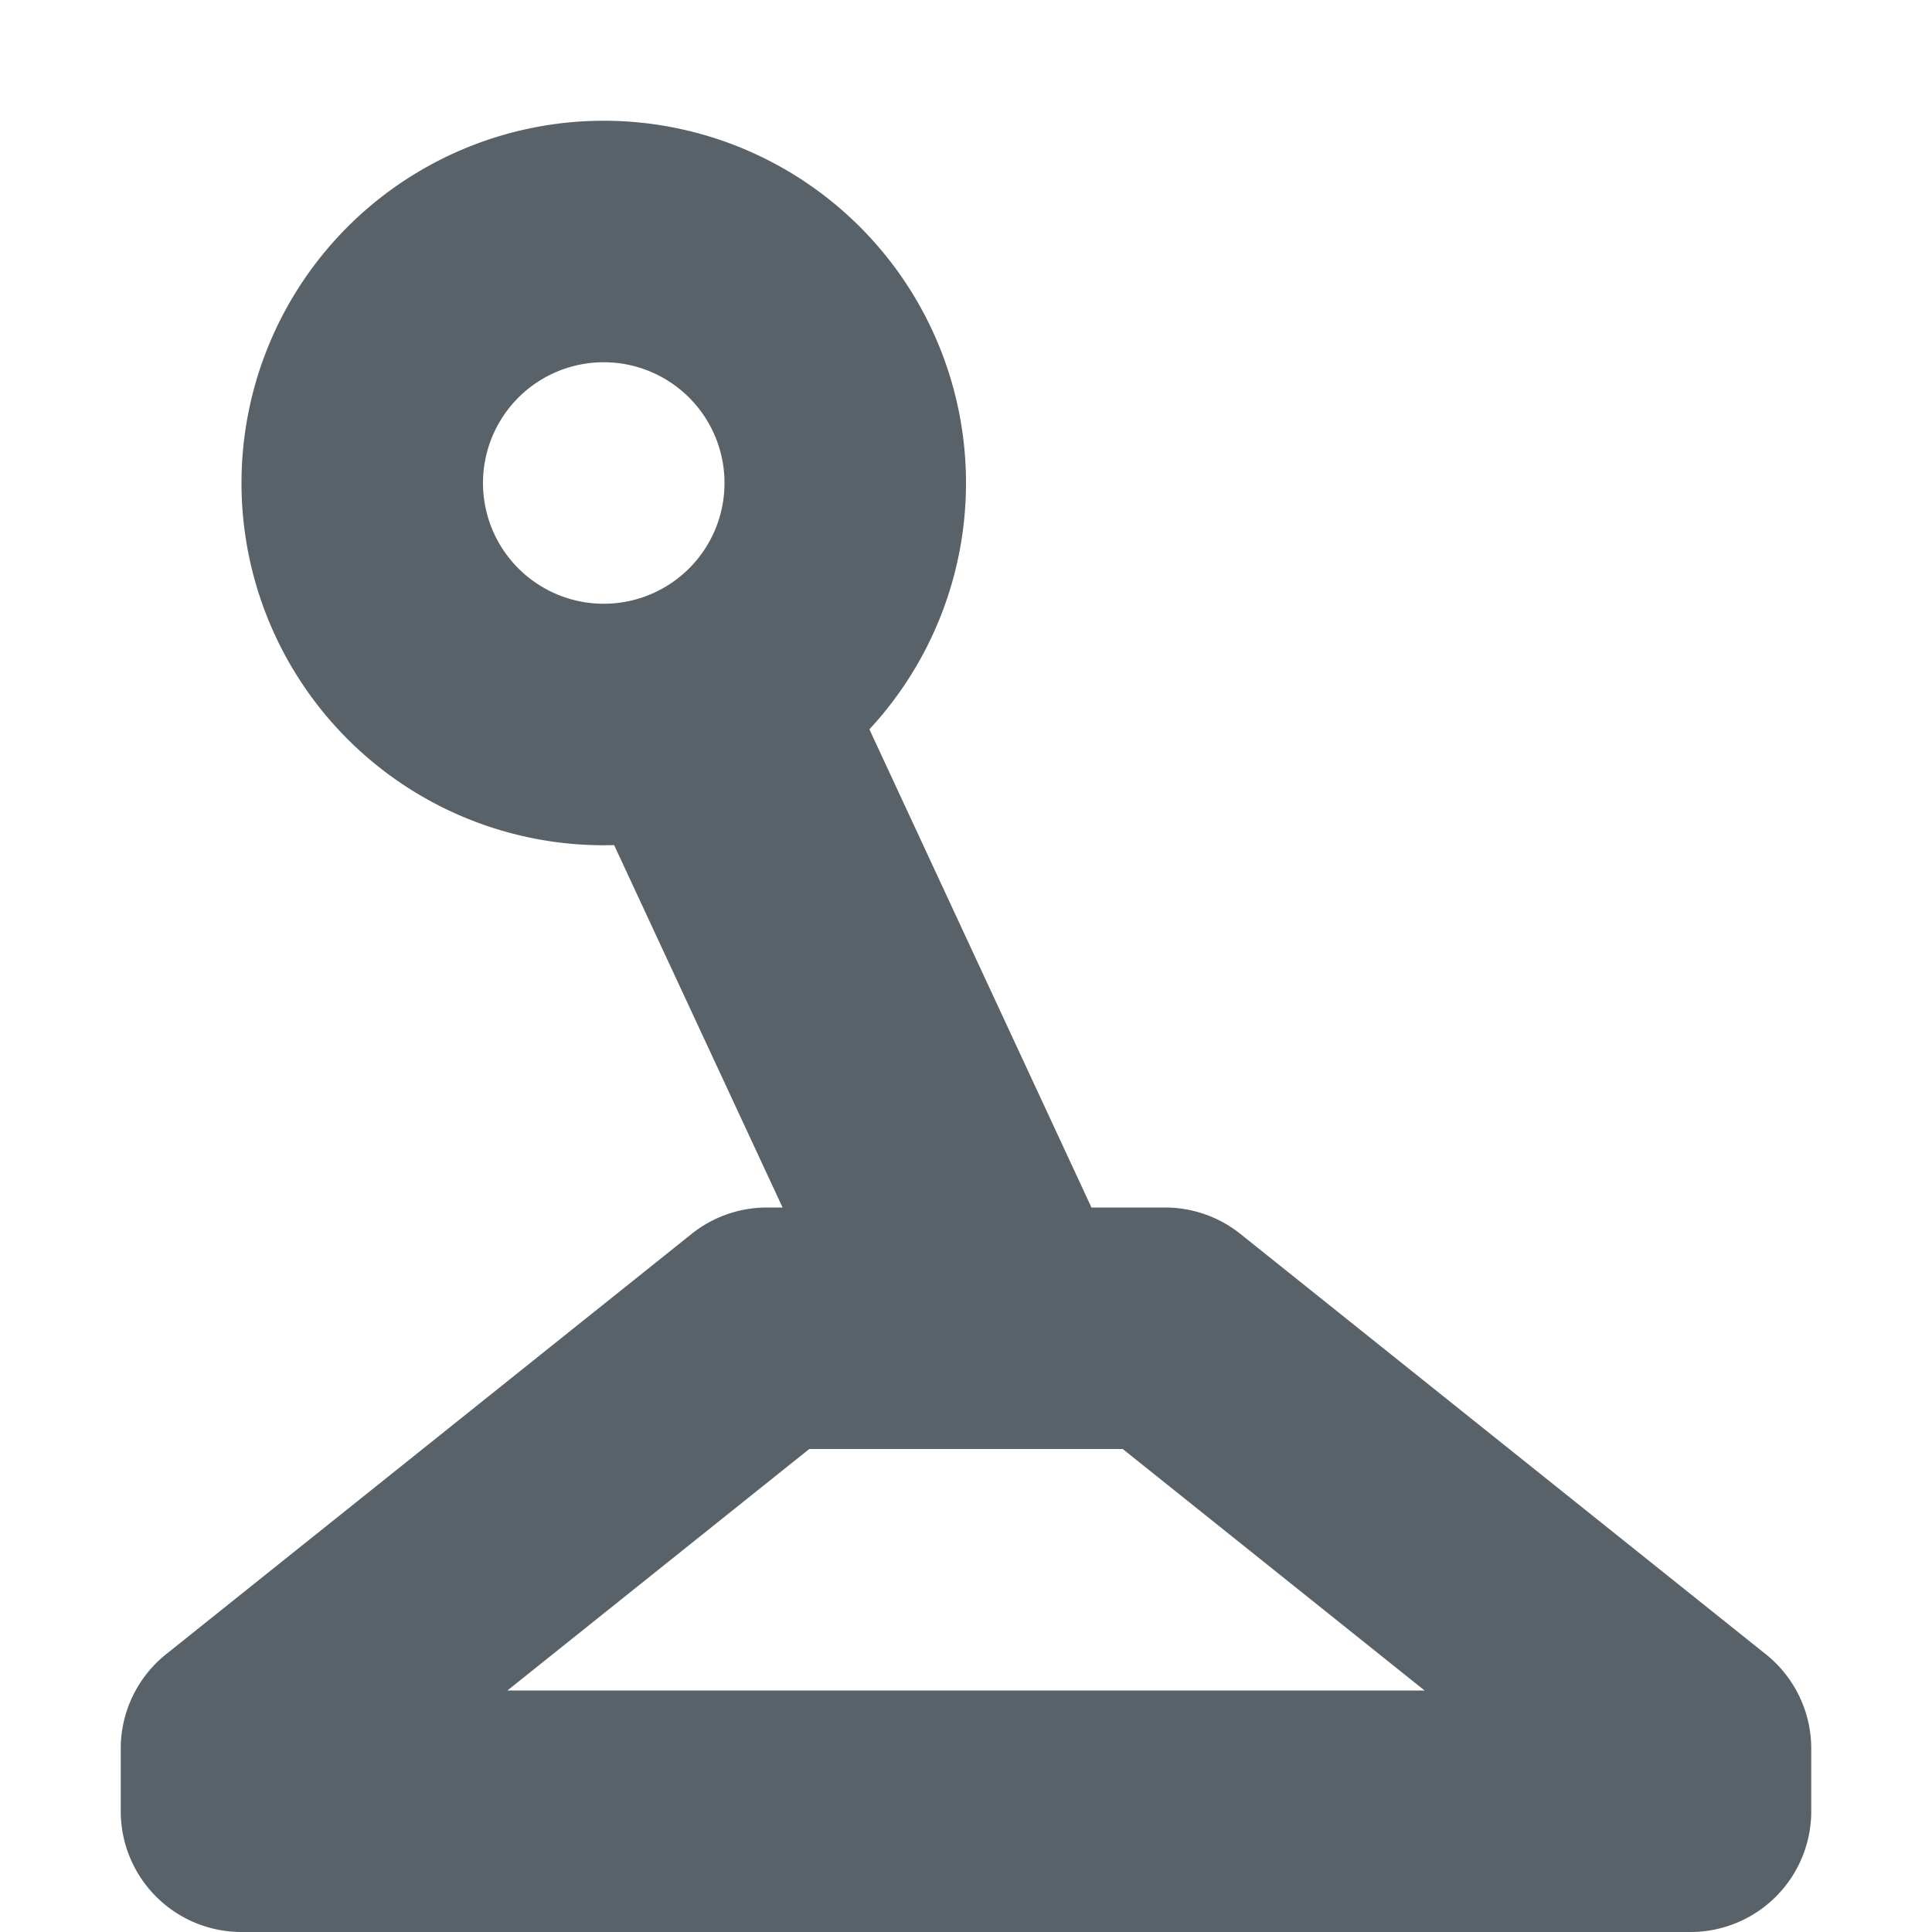 <svg xmlns:xlink="http://www.w3.org/1999/xlink" xmlns="http://www.w3.org/2000/svg" width="16" height="16" viewBox="0 0 16 16" class="iompba0 iompba3 _1tlv1fe6u _1mgmi6k0 _1mgmi6k2" fill="currentColor"><title fill="#596169">Automatic</title><path fill-rule="evenodd" d="M8 4a3 3 0 0 1-.8 2.04L9.039 10h.61a1 1 0 0 1 .625.22l4.35 3.48a1 1 0 0 1 .376.78V15a1 1 0 0 1-1 1H2a1 1 0 0 1-1-1v-.52a1 1 0 0 1 .375-.78l4.351-3.48a1 1 0 0 1 .625-.22h.13L5.086 6.999 5 7a3 3 0 1 1 3-3m1.298 8 2.5 2H4.202l2.5-2zM5 5a1 1 0 1 0 0-2 1 1 0 0 0 0 2" clip-rule="evenodd" fill="#596169"></path></svg>